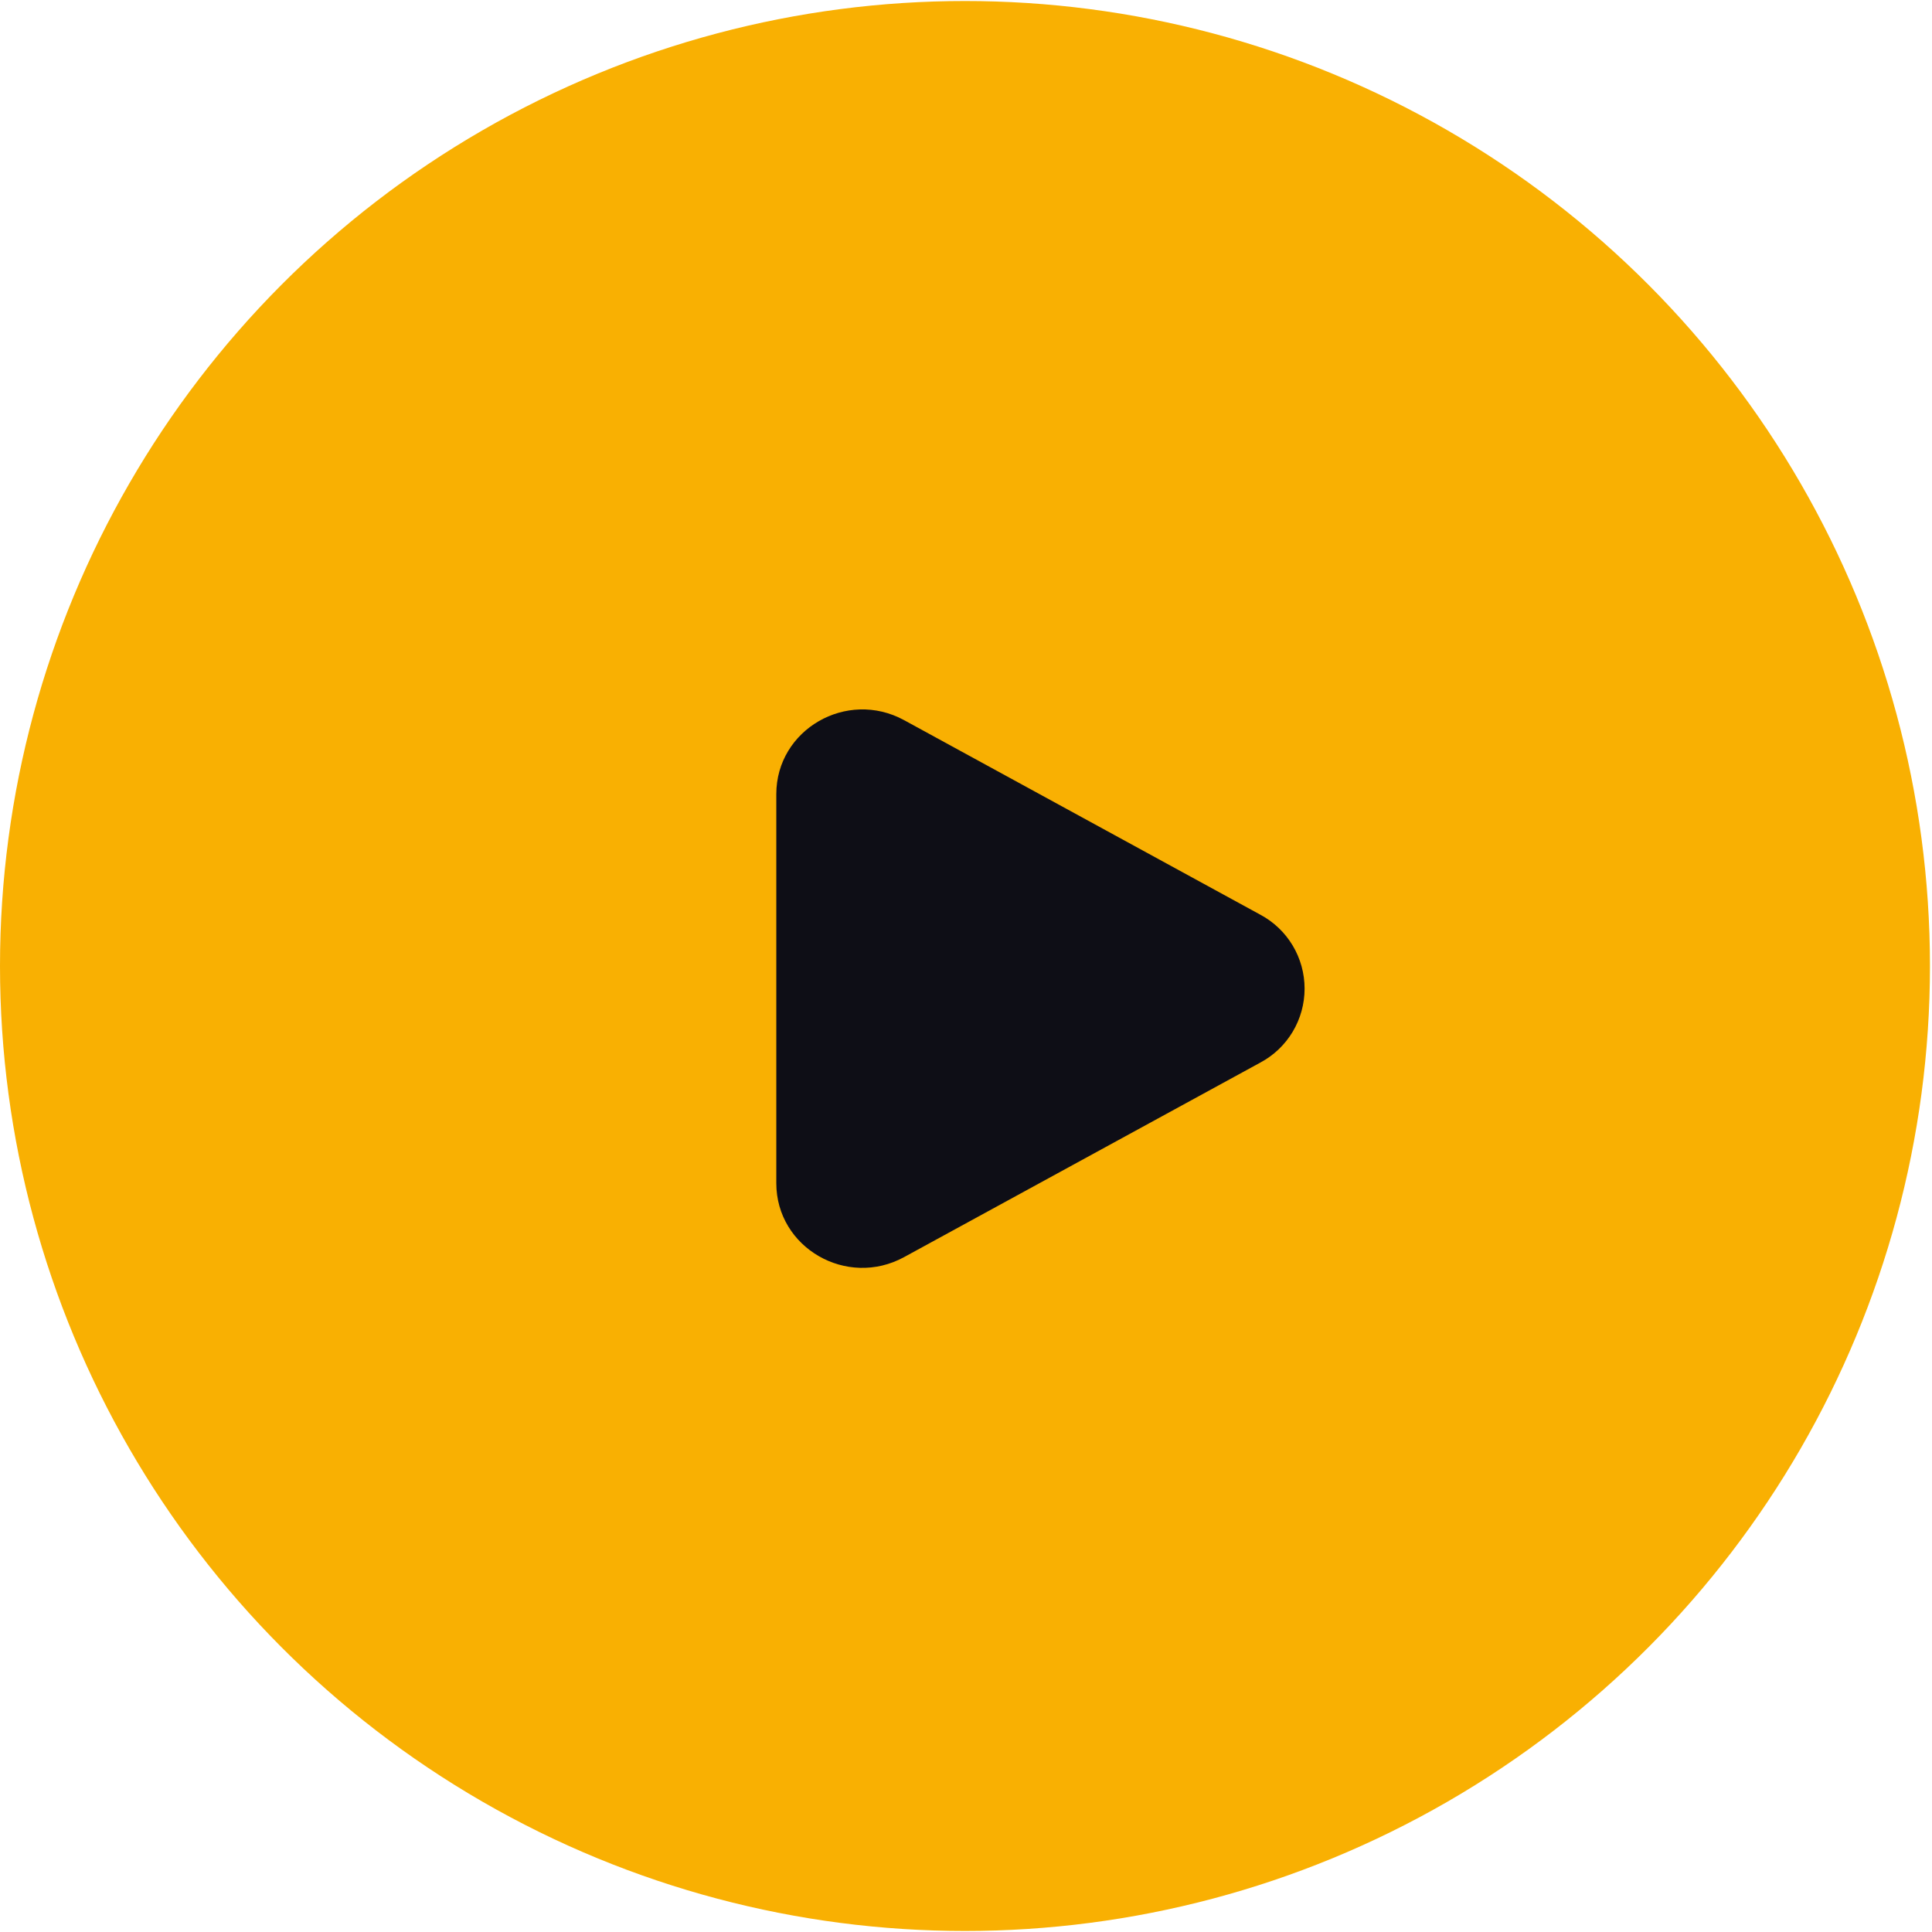 <?xml version="1.0" encoding="UTF-8"?> <svg xmlns="http://www.w3.org/2000/svg" width="256" height="256" viewBox="0 0 256 256" fill="none"><circle cx="127.865" cy="128" r="127.865" fill="#F9B002"></circle><path d="M167.006 121.206C168.775 122.151 170.255 123.562 171.288 125.287C172.32 127.013 172.865 128.987 172.865 131C172.865 133.013 172.32 134.987 171.288 136.713C170.255 138.438 168.775 139.849 167.006 140.794L119.802 166.571C112.201 170.726 102.865 165.324 102.865 156.781V105.223C102.865 96.676 112.201 91.278 119.802 95.426L167.006 121.206Z" fill="#0E0E16"></path></svg> 